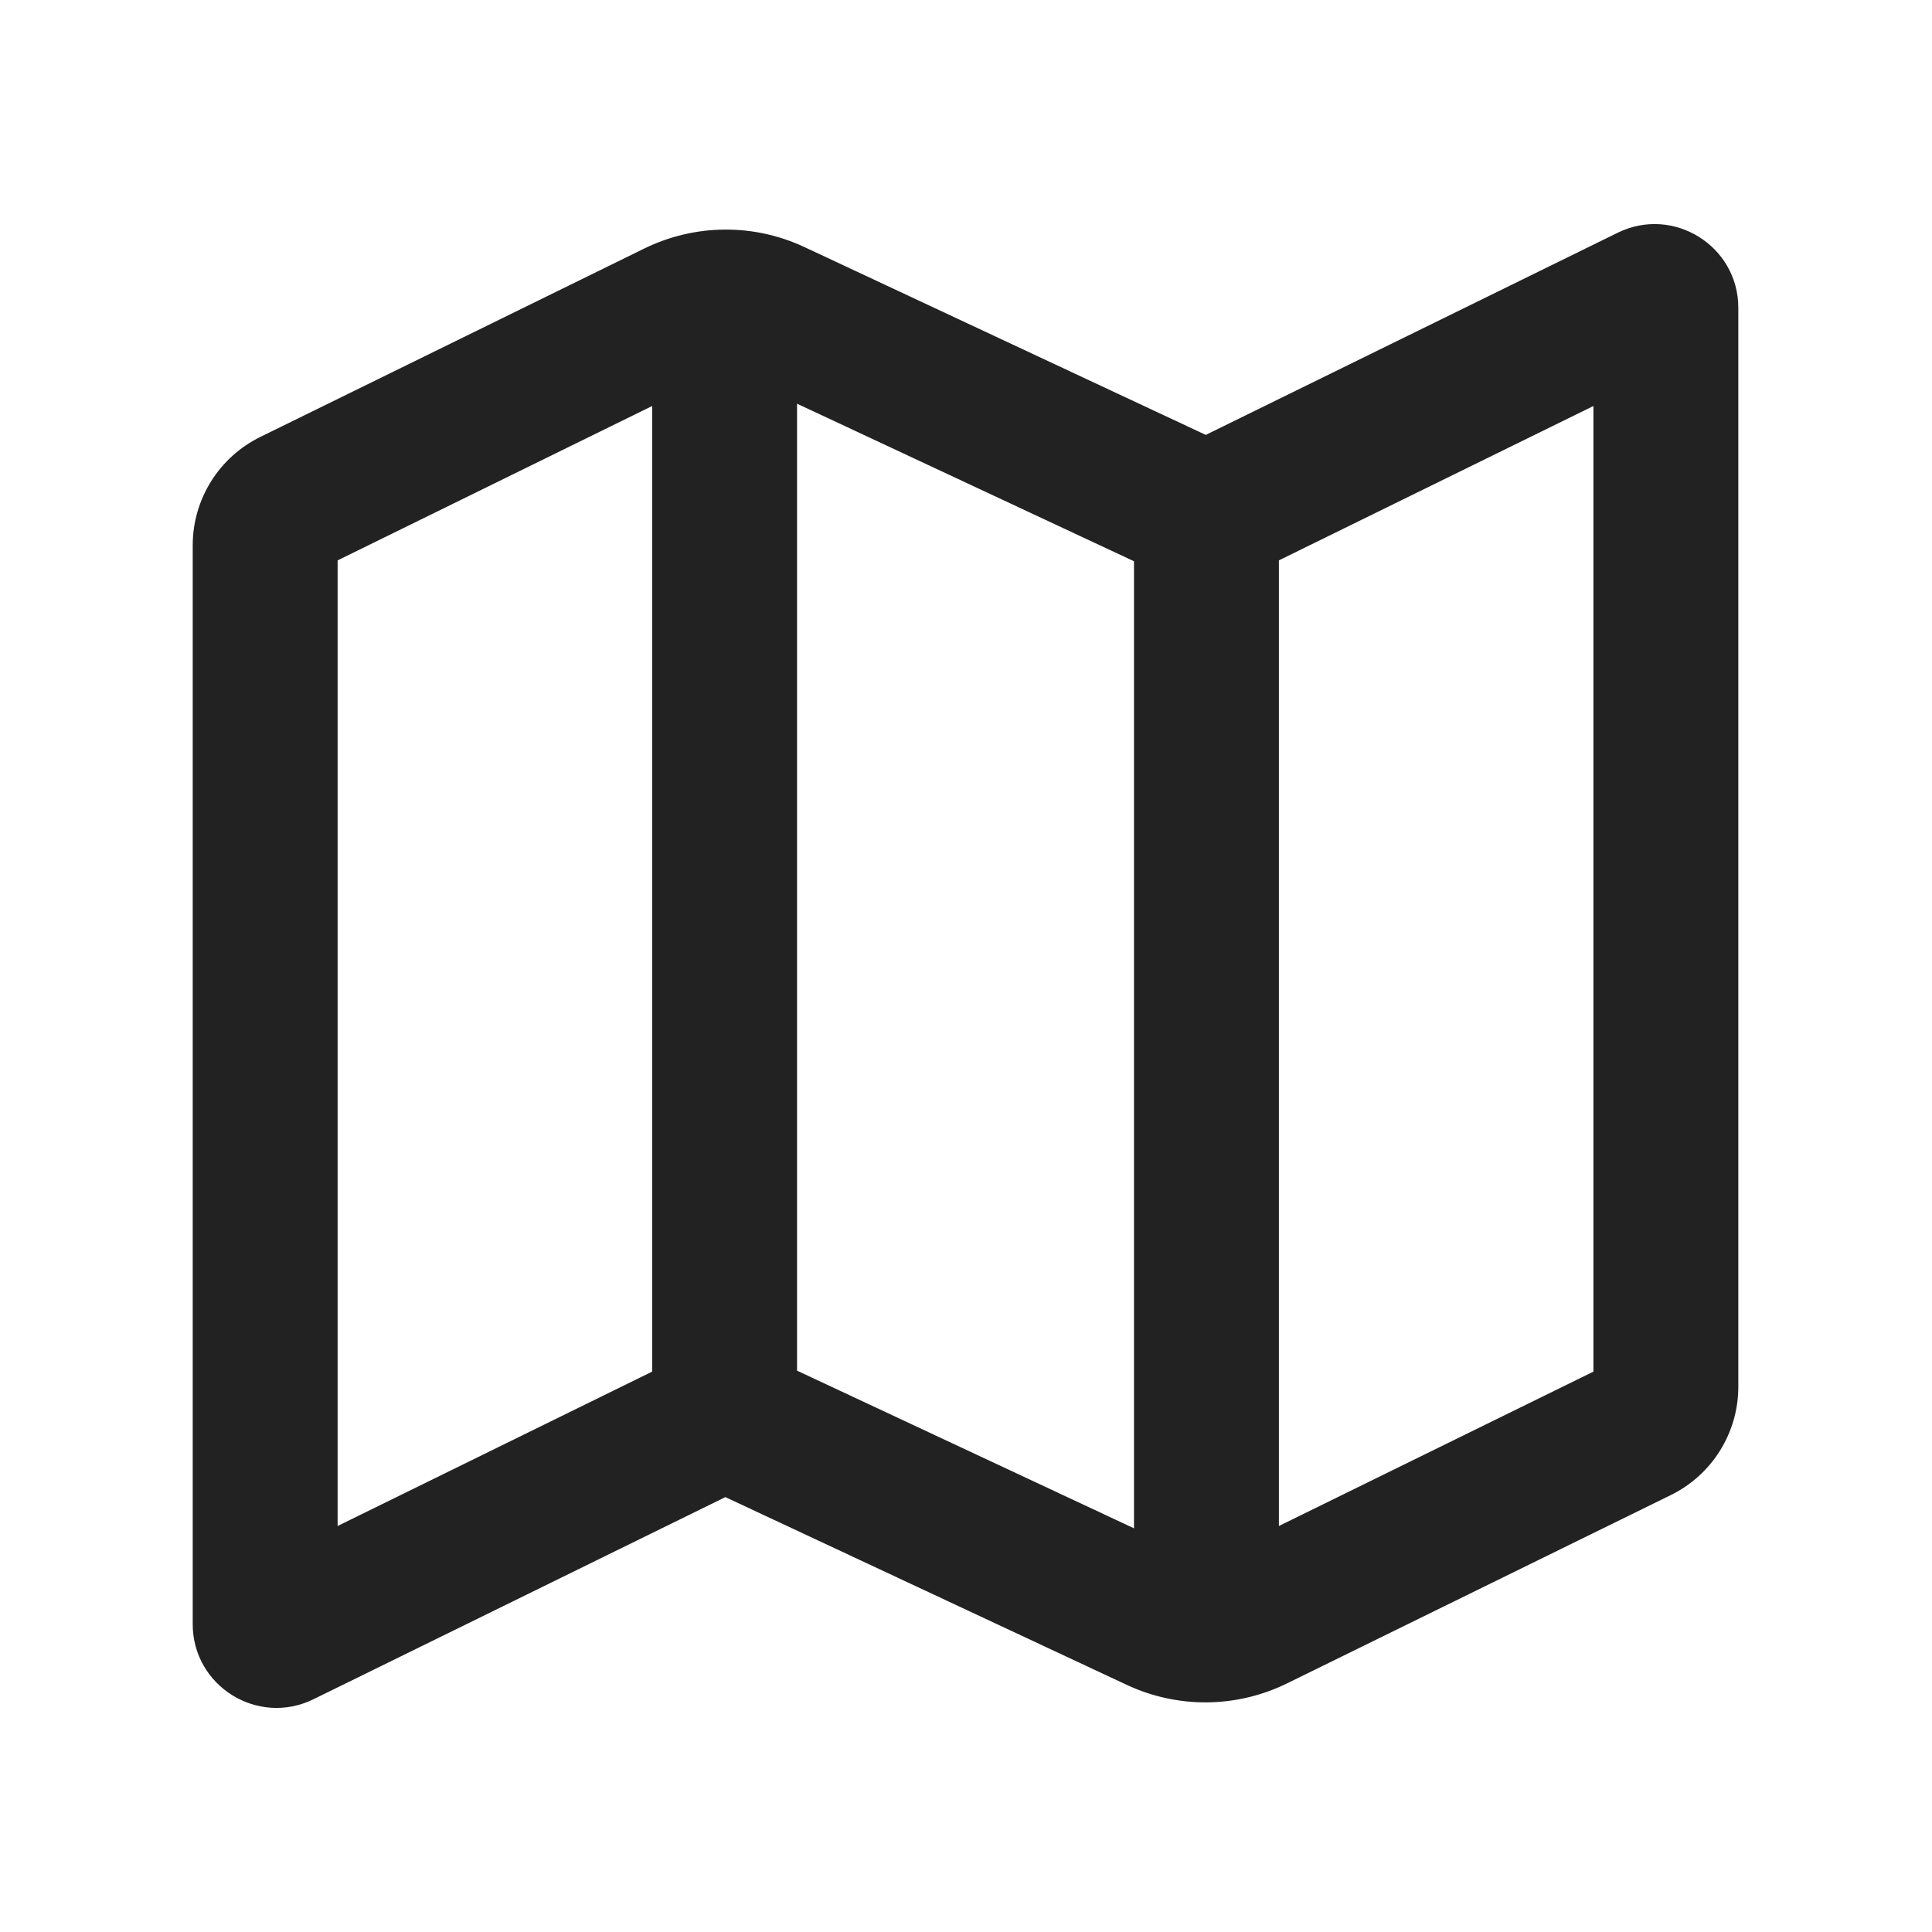 <svg width="20" height="20" viewBox="0 0 20 20" fill="none" xmlns="http://www.w3.org/2000/svg">
<path fill-rule="evenodd" clip-rule="evenodd" d="M16.747 2.409C17.323 2.127 17.995 2.546 17.995 3.187V14.355C17.995 14.832 17.724 15.267 17.296 15.477L13.322 17.427C12.8 17.683 12.191 17.688 11.665 17.442L7.509 15.498L3.244 17.591C2.668 17.873 1.995 17.454 1.995 16.813V5.645C1.995 5.168 2.267 4.733 2.695 4.523L6.669 2.573C7.191 2.317 7.8 2.311 8.326 2.557L12.482 4.502L16.747 2.409ZM13.239 5.801V15.797L16.495 14.199V4.203L13.239 5.801ZM11.739 15.821V5.81L8.251 4.179V14.189L11.739 15.821ZM3.495 5.801L6.751 4.203V14.199L3.495 15.797V5.801Z" fill="#222222"/>
</svg>
